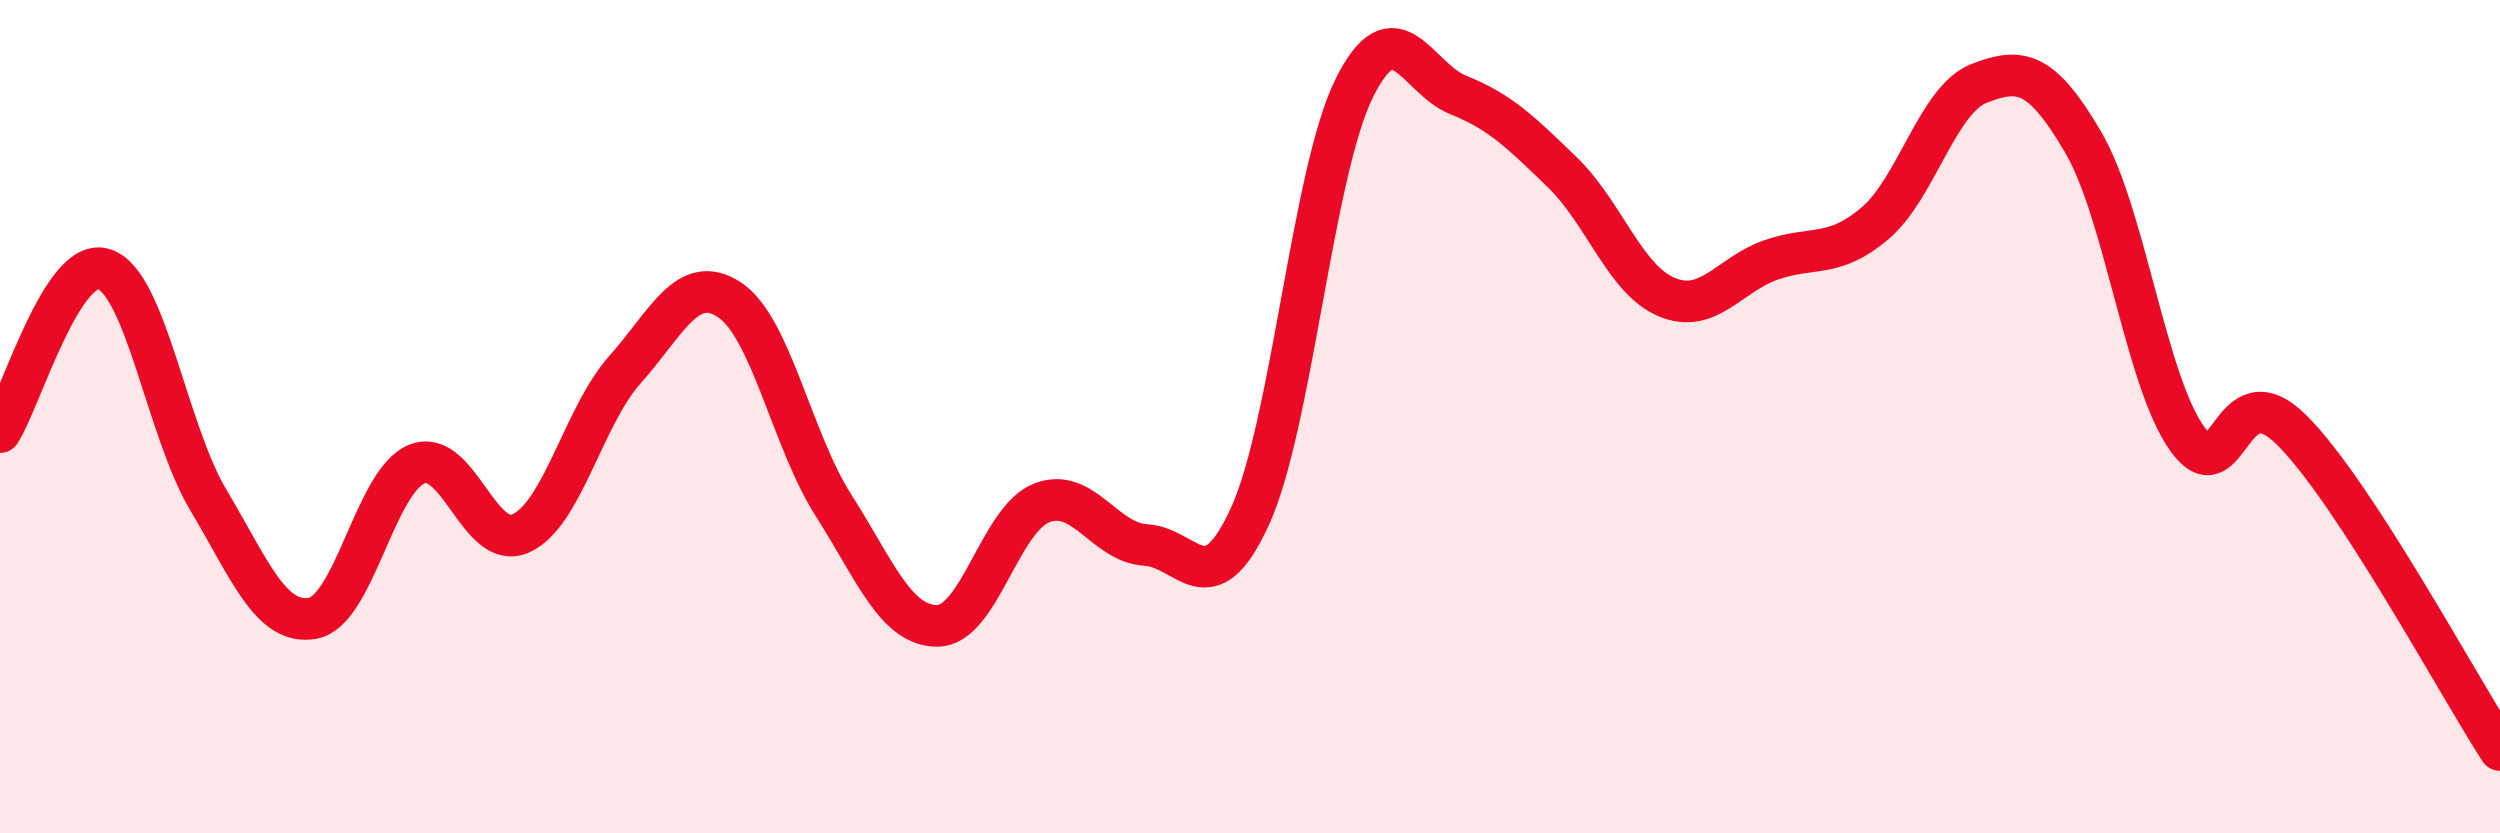 
    <svg width="60" height="20" viewBox="0 0 60 20" xmlns="http://www.w3.org/2000/svg">
      <path
        d="M 0,10.37 C 0.5,9.59 1.5,6.13 2.5,6.46 C 3.5,6.79 4,10.32 5,12 C 6,13.68 6.5,15.01 7.5,14.84 C 8.5,14.67 9,11.55 10,11.14 C 11,10.73 11.5,13.25 12.5,12.8 C 13.5,12.35 14,9.99 15,8.87 C 16,7.75 16.5,6.54 17.5,7.19 C 18.5,7.84 19,10.55 20,12.12 C 21,13.69 21.5,15.03 22.5,15.02 C 23.5,15.01 24,12.46 25,12.07 C 26,11.68 26.5,13.02 27.5,13.08 C 28.5,13.14 29,14.58 30,12.39 C 31,10.2 31.5,4.14 32.5,2.12 C 33.5,0.1 34,1.88 35,2.28 C 36,2.68 36.5,3.17 37.5,4.14 C 38.5,5.11 39,6.71 40,7.13 C 41,7.55 41.5,6.59 42.5,6.24 C 43.5,5.89 44,6.21 45,5.36 C 46,4.51 46.5,2.39 47.5,2 C 48.5,1.61 49,1.71 50,3.42 C 51,5.13 51.5,9.16 52.5,10.54 C 53.5,11.92 53.5,8.83 55,10.32 C 56.5,11.81 59,16.46 60,18L60 20L0 20Z"
        fill="#EB0A25"
        opacity="0.1"
        stroke-linecap="round"
        stroke-linejoin="round"
      />
      <path
        d="M 0,10.37 C 0.5,9.59 1.5,6.13 2.5,6.46 C 3.5,6.79 4,10.32 5,12 C 6,13.68 6.5,15.01 7.5,14.84 C 8.5,14.67 9,11.55 10,11.14 C 11,10.73 11.5,13.25 12.5,12.8 C 13.5,12.35 14,9.99 15,8.87 C 16,7.75 16.5,6.54 17.5,7.19 C 18.5,7.84 19,10.55 20,12.12 C 21,13.69 21.5,15.03 22.5,15.02 C 23.5,15.01 24,12.46 25,12.07 C 26,11.68 26.5,13.02 27.5,13.08 C 28.5,13.14 29,14.58 30,12.39 C 31,10.2 31.5,4.14 32.5,2.12 C 33.5,0.1 34,1.88 35,2.28 C 36,2.68 36.5,3.17 37.5,4.14 C 38.5,5.11 39,6.71 40,7.13 C 41,7.55 41.5,6.59 42.5,6.24 C 43.5,5.89 44,6.21 45,5.36 C 46,4.51 46.5,2.39 47.5,2 C 48.5,1.61 49,1.71 50,3.42 C 51,5.13 51.5,9.16 52.5,10.54 C 53.5,11.92 53.5,8.83 55,10.32 C 56.5,11.81 59,16.46 60,18"
        stroke="#EB0A25"
        stroke-width="1"
        fill="none"
        stroke-linecap="round"
        stroke-linejoin="round"
      />
    </svg>
  
